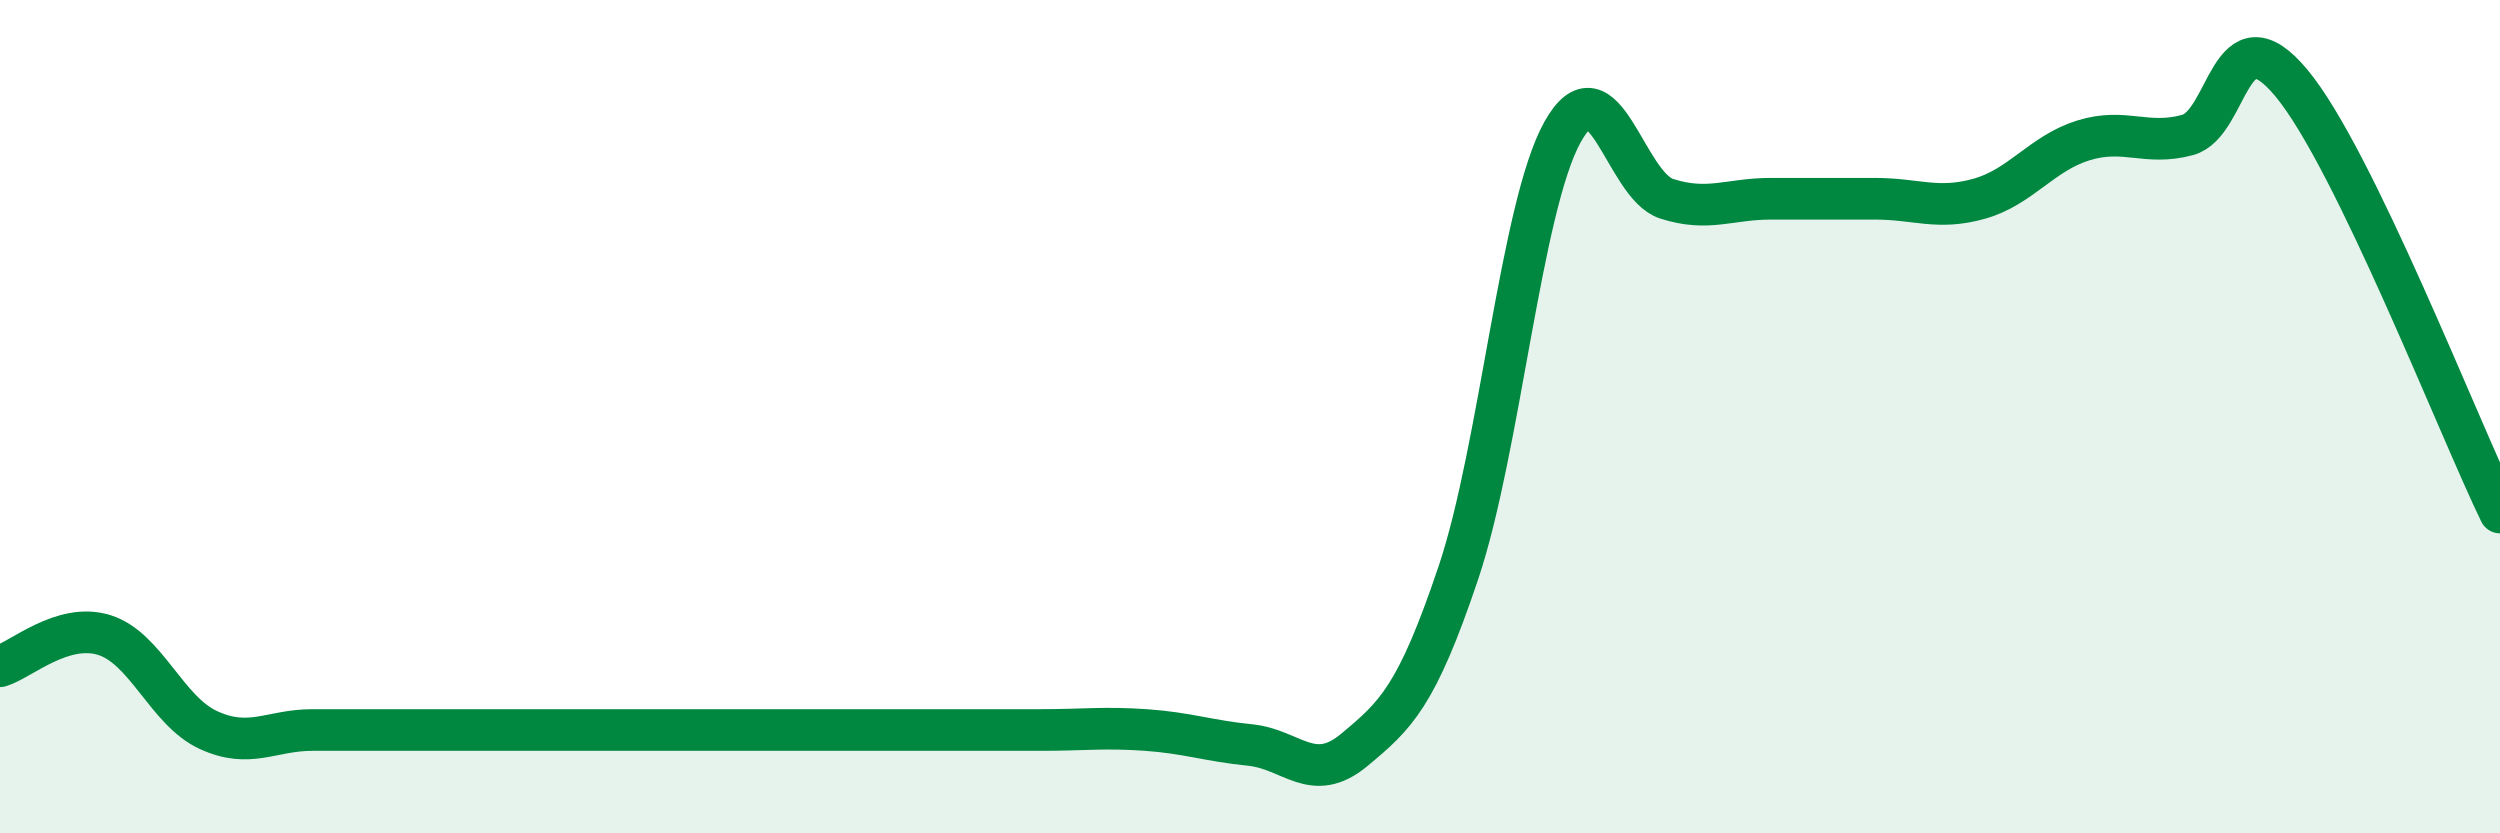 
    <svg width="60" height="20" viewBox="0 0 60 20" xmlns="http://www.w3.org/2000/svg">
      <path
        d="M 0,15.99 C 0.5,15.84 1.5,14.93 2.5,15.24 C 3.5,15.55 4,17.06 5,17.52 C 6,17.98 6.5,17.52 7.5,17.52 C 8.5,17.52 9,17.52 10,17.52 C 11,17.52 11.5,17.52 12.5,17.52 C 13.5,17.52 14,17.52 15,17.52 C 16,17.52 16.5,17.52 17.5,17.52 C 18.5,17.52 19,17.52 20,17.52 C 21,17.52 21.5,17.52 22.5,17.52 C 23.5,17.52 24,17.52 25,17.52 C 26,17.52 26.5,17.45 27.5,17.52 C 28.5,17.59 29,17.78 30,17.88 C 31,17.98 31.5,18.83 32.5,18 C 33.5,17.17 34,16.72 35,13.75 C 36,10.78 36.5,4.97 37.5,3.17 C 38.5,1.37 39,4.45 40,4.77 C 41,5.09 41.5,4.77 42.5,4.77 C 43.5,4.77 44,4.77 45,4.77 C 46,4.77 46.5,5.05 47.5,4.77 C 48.5,4.49 49,3.68 50,3.37 C 51,3.06 51.5,3.51 52.5,3.24 C 53.5,2.97 53.5,0.19 55,2 C 56.5,3.81 59,10.24 60,12.3L60 20L0 20Z"
        fill="#008740"
        opacity="0.1"
        stroke-linecap="round"
        stroke-linejoin="round"
      />
      <path
        d="M 0,15.99 C 0.5,15.84 1.5,14.93 2.5,15.24 C 3.5,15.55 4,17.06 5,17.52 C 6,17.98 6.5,17.52 7.5,17.52 C 8.5,17.52 9,17.52 10,17.52 C 11,17.52 11.5,17.52 12.5,17.52 C 13.5,17.52 14,17.52 15,17.52 C 16,17.52 16.5,17.52 17.5,17.52 C 18.5,17.52 19,17.52 20,17.52 C 21,17.52 21.5,17.52 22.5,17.52 C 23.5,17.52 24,17.52 25,17.52 C 26,17.52 26.5,17.45 27.5,17.52 C 28.5,17.59 29,17.78 30,17.88 C 31,17.98 31.5,18.83 32.5,18 C 33.5,17.17 34,16.72 35,13.75 C 36,10.78 36.5,4.97 37.5,3.17 C 38.5,1.37 39,4.45 40,4.77 C 41,5.09 41.5,4.77 42.5,4.77 C 43.5,4.77 44,4.77 45,4.77 C 46,4.77 46.5,5.05 47.5,4.77 C 48.5,4.49 49,3.68 50,3.37 C 51,3.06 51.5,3.51 52.5,3.24 C 53.5,2.97 53.5,0.19 55,2 C 56.5,3.81 59,10.24 60,12.3"
        stroke="#008740"
        stroke-width="1"
        fill="none"
        stroke-linecap="round"
        stroke-linejoin="round"
      />
    </svg>
  